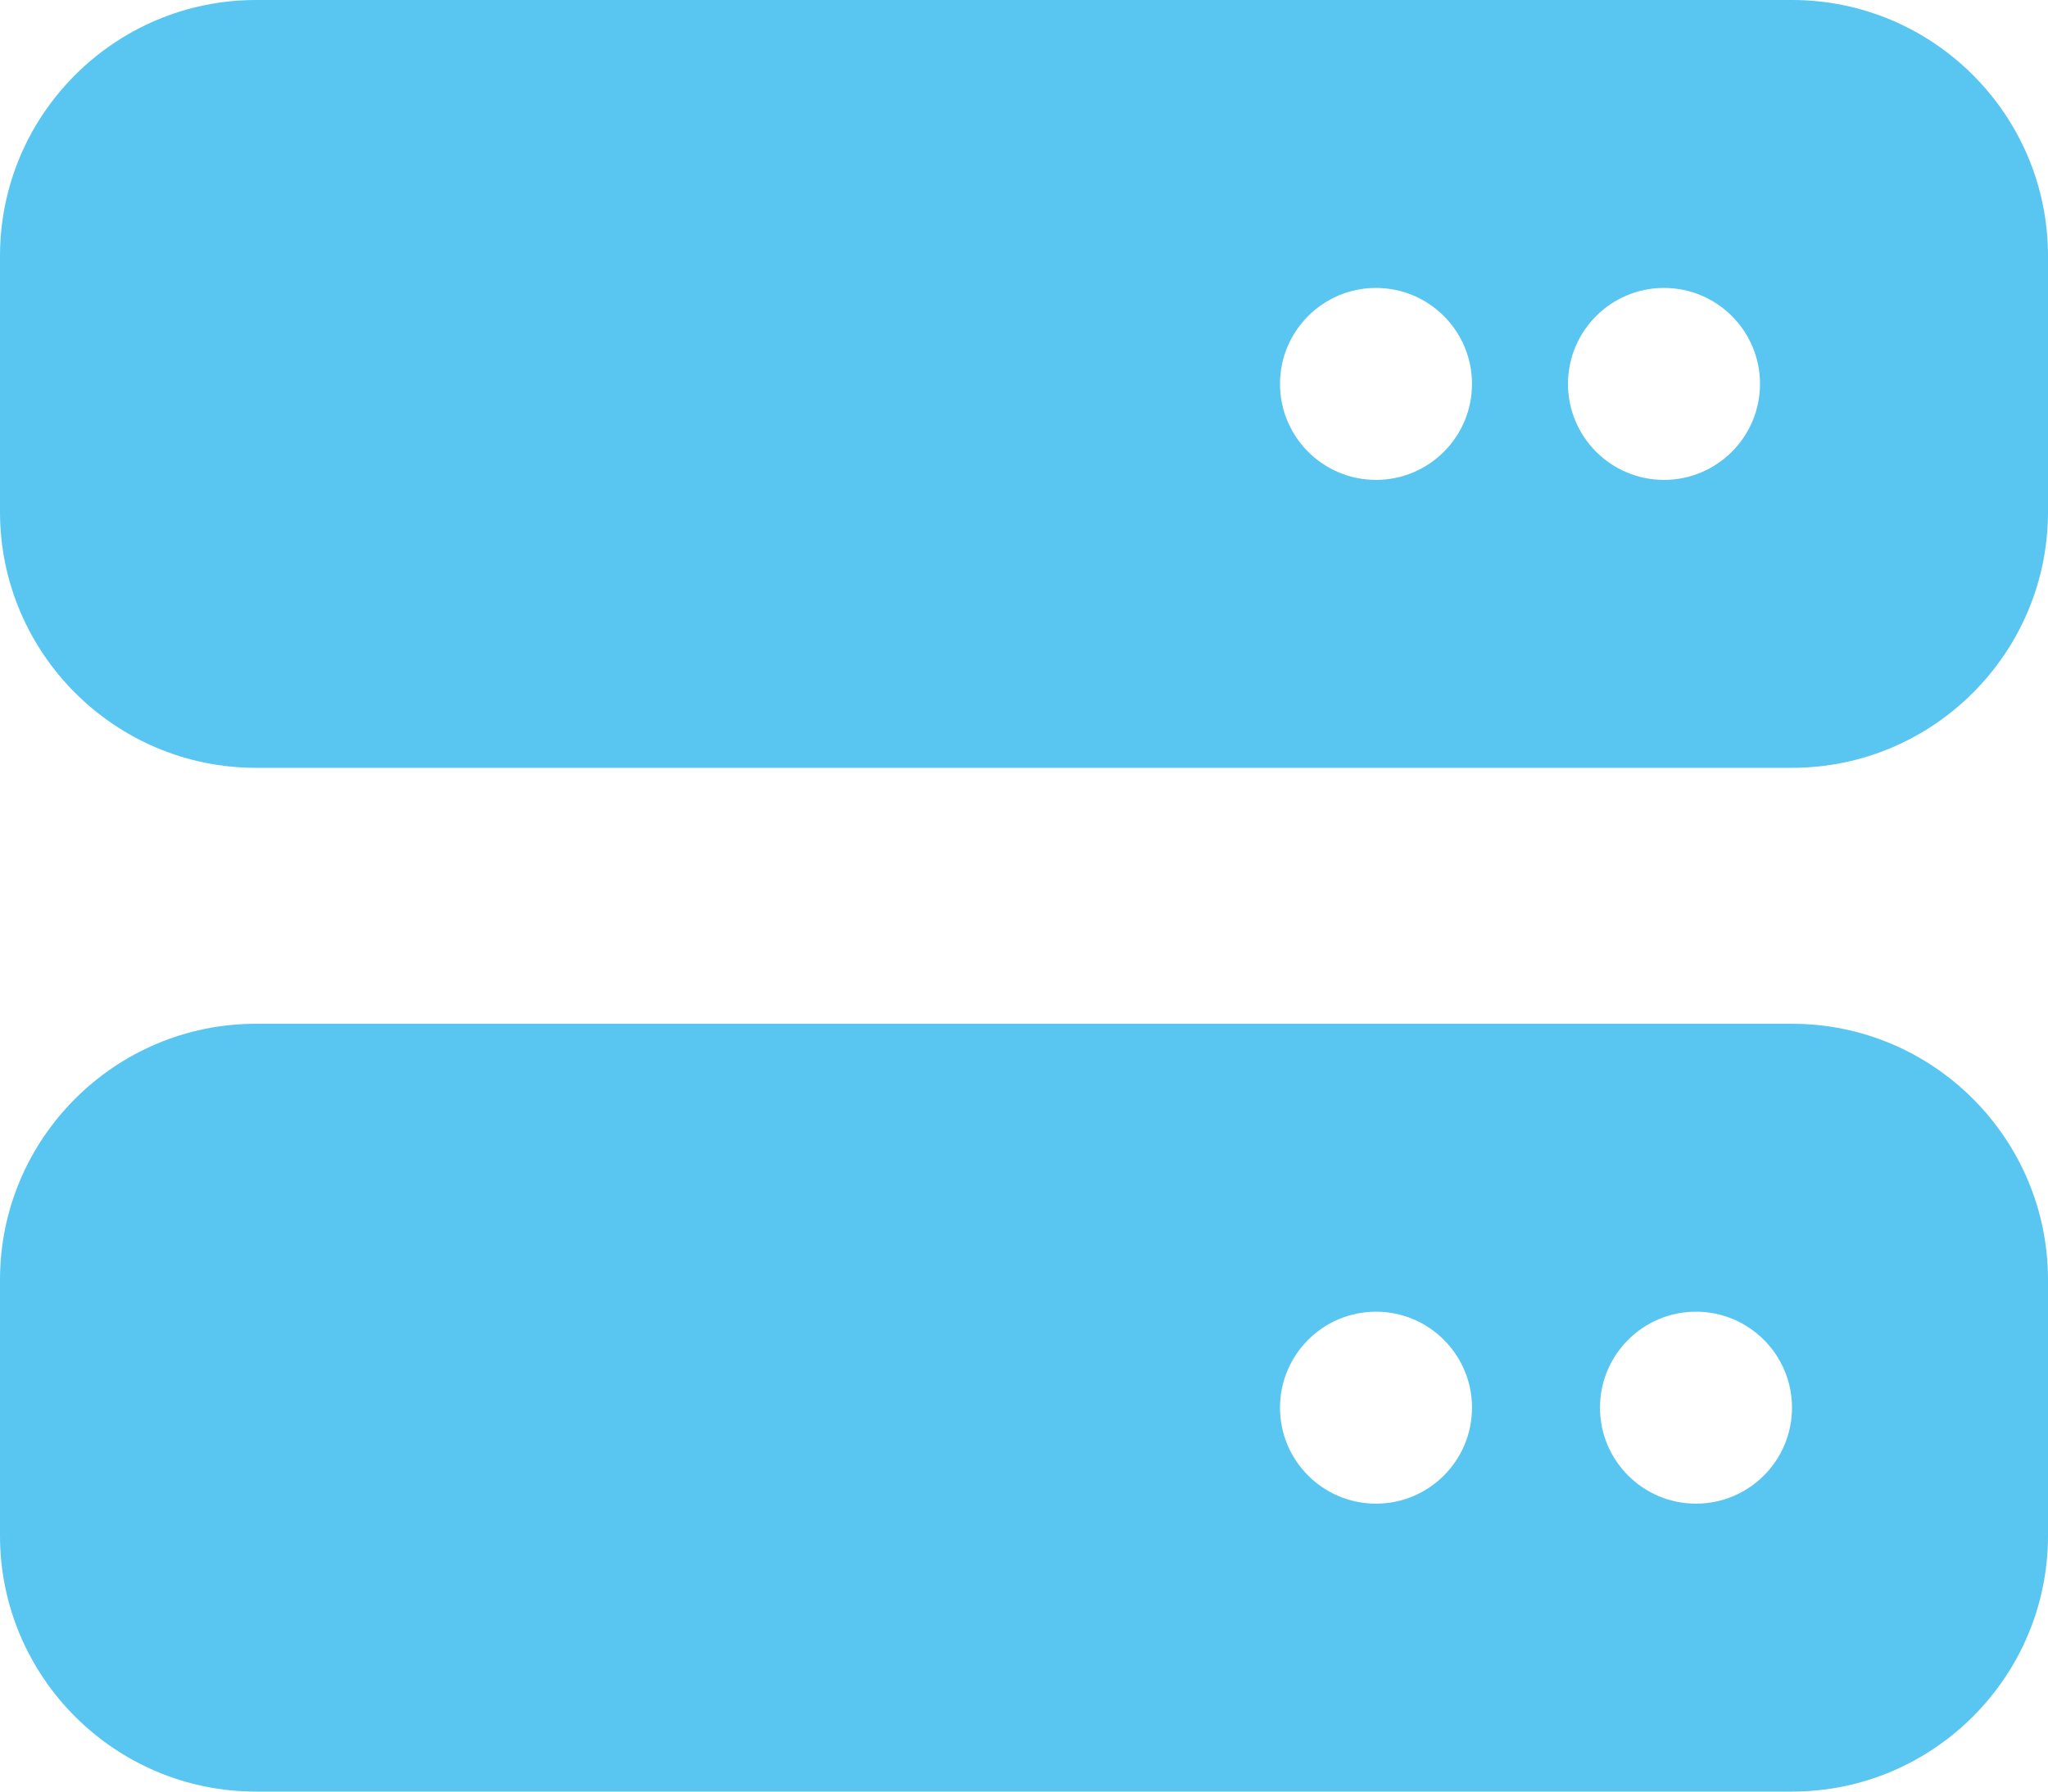 <?xml version="1.0" encoding="UTF-8"?><svg id="Layer_1" xmlns="http://www.w3.org/2000/svg" viewBox="0 0 16 14"><path d="m2,0C.897,0,0,.897,0,2v2c0,1.103.897,2,2,2h12c1.103,0,2-.897,2-2v-2c0-1.103-.897-2-2-2H2Zm8.75,2.25c.414,0,.75.336.75.75s-.336.75-.75.75-.75-.336-.75-.75.336-.75.75-.75Zm1.5.75c0-.414.336-.75.75-.75s.75.336.75.75-.336.75-.75.75-.75-.336-.75-.75ZM2,8c-1.103,0-2,.897-2,2v2c0,1.103.897,2,2,2h12c1.103,0,2-.897,2-2v-2c0-1.103-.897-2-2-2H2Zm8.75,2.25c.414,0,.75.336.75.75s-.336.75-.75.75-.75-.336-.75-.75.336-.75.75-.75Zm1.75.75c0-.414.336-.75.75-.75s.75.336.75.75-.336.75-.75.75-.75-.336-.75-.75Z" fill="#59c6f2" stroke-width="0"/></svg>